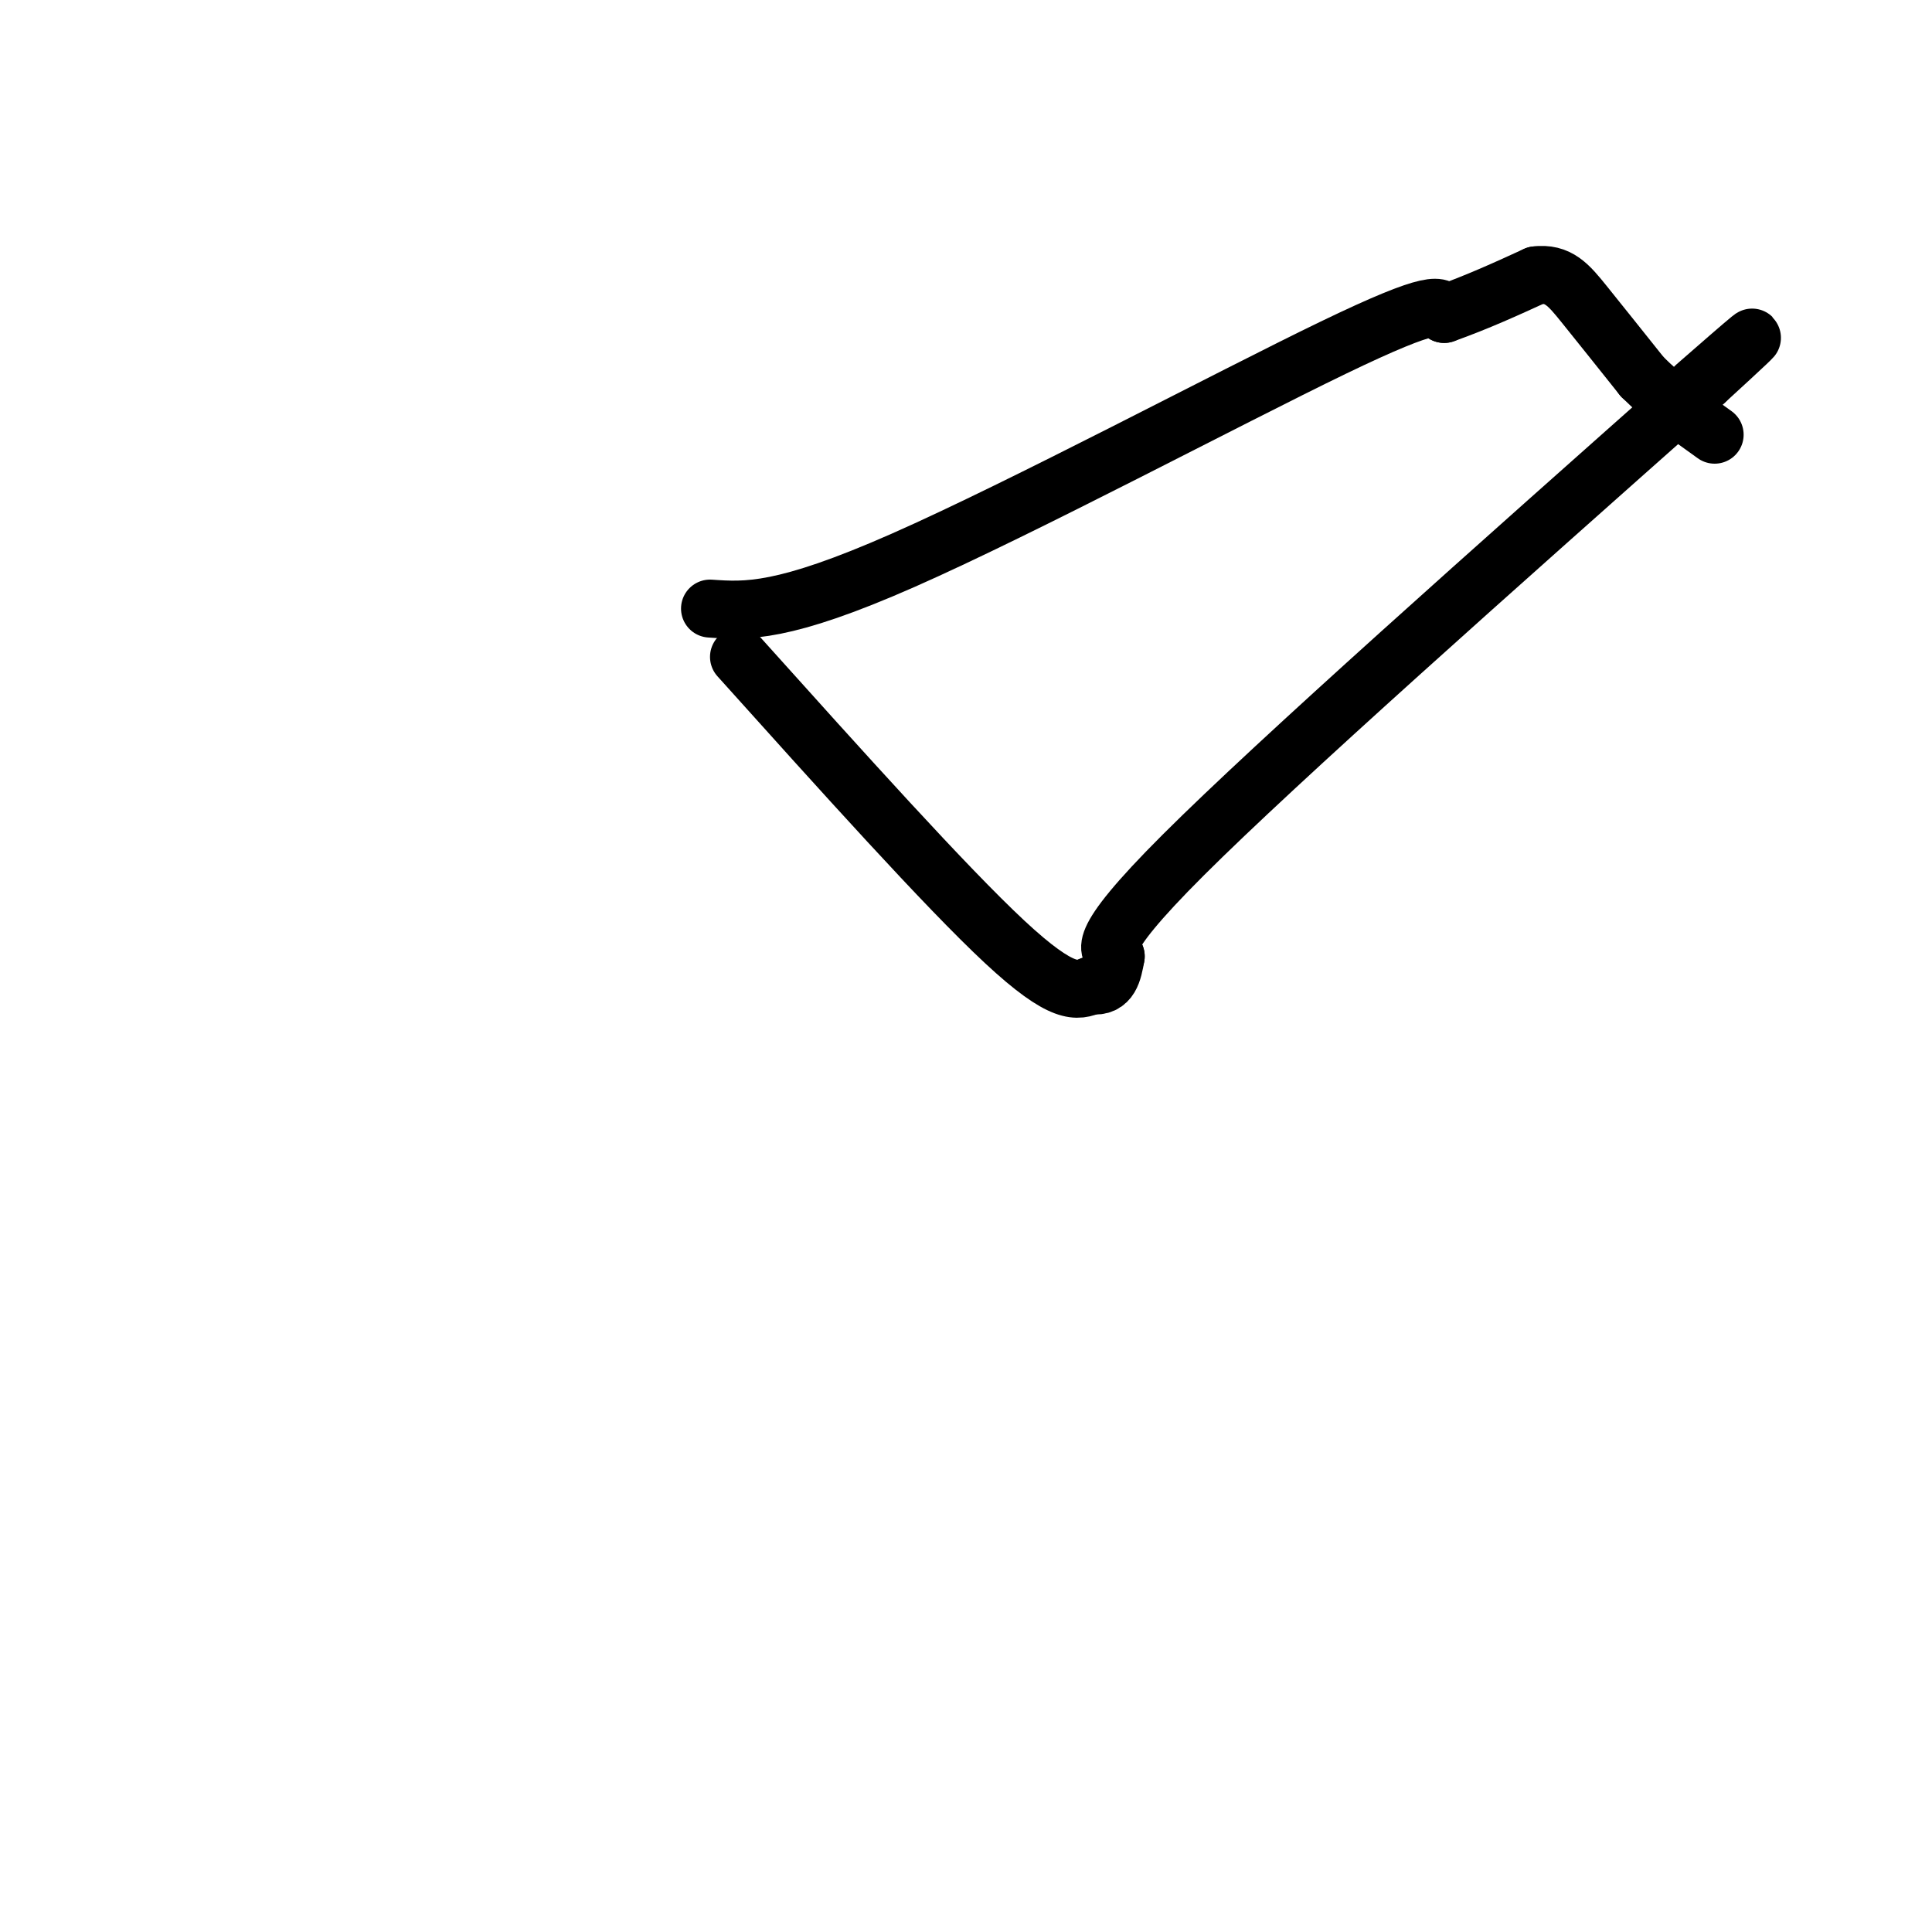<svg viewBox='0 0 400 400' version='1.1' xmlns='http://www.w3.org/2000/svg' xmlns:xlink='http://www.w3.org/1999/xlink'><g fill='none' stroke='#000000' stroke-width='12' stroke-linecap='round' stroke-linejoin='round'><path d='M153,136c21.417,23.833 42.833,47.667 55,59c12.167,11.333 15.083,10.167 18,9'/><path d='M226,204c3.833,0.500 4.417,-2.750 5,-6'/><path d='M231,198c-0.911,-1.244 -5.689,-1.356 14,-21c19.689,-19.644 63.844,-58.822 108,-98'/><path d='M353,79c17.667,-16.167 7.833,-7.583 -2,1'/><path d='M147,126c7.511,0.511 15.022,1.022 40,-10c24.978,-11.022 67.422,-33.578 89,-44c21.578,-10.422 22.289,-8.711 23,-7'/><path d='M299,65c7.000,-2.500 13.000,-5.250 19,-8'/><path d='M318,57c4.644,-0.578 6.756,1.978 10,6c3.244,4.022 7.622,9.511 12,15'/><path d='M340,78c4.500,4.500 9.750,8.250 15,12'/></g>
</svg>